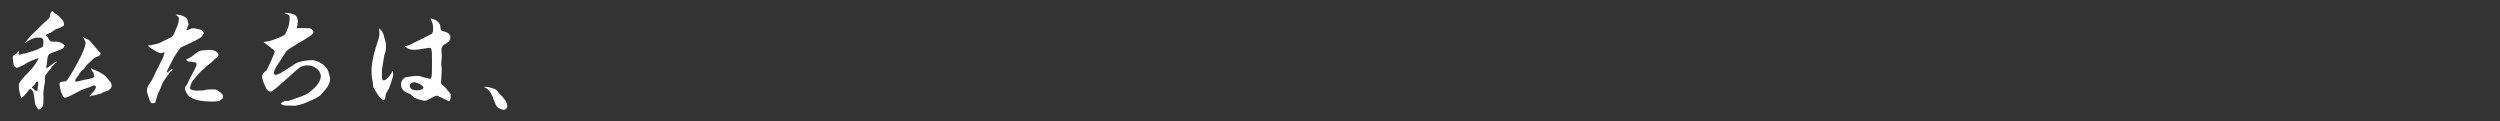 <?xml version="1.0" encoding="UTF-8"?><svg id="_レイヤー_1" xmlns="http://www.w3.org/2000/svg" viewBox="0 0 620 30"><rect x="0" y="0" width="620" height="30" fill="#333333" stroke="none"/><defs><style>.cls-1{fill:#fff;}</style></defs><path class="cls-1" d="M15.55,12.06s-.84.34-.92.39c-.67.39-1.99.5-2.52,1.09-.14.2-.2.31-.31.7l-.34,2.66.06.06c.17,0,2.02-1.57,2.46-1.74l.06.2c-.17.17-1.12,1.01-1.15,1.06l-.31.53c-.2.31-1.37,1.54-1.4,1.88,0,.14-.06.81-.06.92,0,.03.06.08.06.14,0,.36-.2,1.29-.28,1.65-.03.06-.17,1.76-.17,1.85,0,.03.06.28.06.34,0,.22,0,1.2-.03,1.43.03.48-.08,1.01-.31,1.4-.17.11-.17.14-.36.42-.03.06-.45.08-.48.08-.28,0-.36-.5-.56-.7-.31-.34-.31-.45-.42-1.23-.03-.34-.2-1.82-.45-2.55-.11-.08-.5-.56-.59-.64-.22.08-.31.2-1.04,1.09-.34.42-.76.92-1.23,1.18-.31-.42-.64-2.18-.64-2.6,0-.87-.03-.95.42-1.54.25-.34.64-.84.84-1.04l1.37-1.4c1.09-1.09,2.21-2.97,2.3-3.25-.31,0-1.06.31-1.74.59-.98.42-1.06.45-1.74.92-.36.25-1.6.76-1.99.9-.64-.39-.67-.48-.87-1.29,0-.03,0-.08-.03-.7,0-.03-.08-.34-.08-.42,0-.31.06-.81.45-.84l.39-.2c.22-.28.56-.7.78-.84-.03.17-.11.53-.17.78,0,.14.2.22.34.22.11,0,.62-.2.7-.22.2-.06.31-.06.48-.06l2.32-.7c.48-.14,1.76-.73,2.18-1.01.08-.06.14-1.09.14-1.2,0-1.04-.45-1.04-1.48-1.04-.67,0-1.06.2-2.04.64-.34.14-.7.64-1.09.7v-.06l1.6-1.88c.25-.28,1.54-1.43,1.79-1.68.11-.14.59-.67.7-.78l1.4-1.26c.73-.67.73-.7.78-1.4.03-.34.45-.84.56-.84s.39.34.45.42c.14.11.22.14.84.5.06.03.67.76.81.87.5.5.78.78.78,1.43,0,.31-.11.48-.34.56-.28.08-.31.08-.5.28-.14.11-1.01.31-1.18.39-.14.14-1.12.81-1.32.9-.5.17-1.12.39-1.18.67.14.08.42.25.48.42.2.42.36.78.81,1.12l.45-.03.22.08c.08,0,.45-.08.48-.08.06,0,1.18.2,1.34.28.81.53.9.59.9.73,0,.03-.28.64-.5.73ZM9.19,20.24c-.17,0-.22.08-.62.78-.08.14-.62.53-.67.64t.03.11c.28.11.31.14.62.53.06.06.31.31.7.25.06-.22.22-1.54.22-1.9,0-.14,0-.42-.28-.42ZM26.64,22.53c-.11.06-.64.2-.73.22-.17.06-.87.45-1.01.5-.08.03-.48.11-.56.14-.11.03-.7.2-.81.22-.2.03-.67.08-.95.14-.08.03-.17.08-.22.14h-.17c.14-.25,1.01-1.18,1.15-1.37.17-.25.45-.67.45-.95,0-.17-.17-.39-.53-.39-.11,0-.2.06-1.01.42l-2.04.7c-.22.08-3.36,1.93-4.06,1.93-.39,0-.45-.14-1.01-1.4-.08-.17-.39-1.85-.39-1.93,0-.53.48-.62.7-.64.87-.08.98-.08,1.26-.45l.06-.11,1.37-2.18.11-.17,1.65-3.08c.14-.28,1.32-2.6,1.32-3.67,0-.17-.48-1.12-.59-1.34l.03-.08c.14.06.2.11.78.48.11.06.67.25.73.36.42.48,2.8,3.16,2.8,3.19v.06c0,.11-.36.53-.42.64-.31,0-1.23.48-1.29.56-.17.17-1.04.98-1.2,1.15-.11.11-.67.56-.73.67-.17.25-.45.73-.48.76-.9.78-1.01.87-1.37,1.6-.22.42-.84.9-.84,1.37,0,.17.14.22.31.22.31,0,1.65-.42,1.93-.45.31-.03,2.52-.36,2.52-.84,0-.03-.25-.78-.25-.95-.06-.08-.34-.42-.39-.5-.03-.08-.14-.42-.17-.5h.17c.28.2,1.71.73,1.96.9.2.14,1.2.73,1.37.92,1.43,1.6,1.6,1.76,1.6,2.44,0,.59-.56,1.04-1.04,1.29ZM49.86,9.23c-.28.2-1.29.81-1.6.95l-3.14,1.46c-.39.17-.48.28-1.12,1.26-.59.87-.7,1.01-1.04,1.68l-1.09,2.13c-.45.84-.48.92-.48,1.18.25.06.25.03.48-.22.03-.03.42-.45.92-.56-.06.31-.11.34-.5.7-.2.2-2.04,2.6-2.18,3.25-.11.48-.76,1.82-.92,2.13-.17.34-.64,2.24-.67,2.27-.11.11-.64.14-.78.14-.25,0-.36-.17-.56-.59-.14-.28-.76-2.18-.76-2.41,0-.25.17-1.06.22-1.15.08-.08,1.04-1.6,1.09-1.68l.98-2.07.06-.11,1.57-3.11c.2-.39.45-1.34.45-1.34,0-.06-.06-.17-.06-.2-.14.08-.48.22-.67.22-.76,0-.98-.14-2.55-1.18-.22-.14-.78-.5-.78-.59,0-.14.11-.14.53-.17.06,0,1.93-.39,2.24-.53l2.13-1.04c1.29-.62,1.4-.84,1.85-2.1.08-.25.62-1.29.64-1.51.14-.31.25-1.09.25-1.37,0-.56-.31-.7-.84-.98.11-.06.17-.08.25-.08.17,0,1.6.08,2.52.92.14.14.48,1.4.48,1.46,0,.2-.53,1.18-.53,1.32s.17.14.22.14c.14,0,.2-.03.56-.2.39-.17.56-.25.98-.25.34,0,1.82.34,1.9.39.11.08.64.62.64.81,0,.14-.53.92-.7,1.04ZM54.37,25.02c-.2.11-1.4.17-1.6.17-1.68,0-4.37-.14-5.85-1.26-.36-.28-1.06-1.37-1.06-2.1,0-.25.11-.36.42-.73.2-.2.62-1.34.76-1.57,1.37-2.52,1.71-3.08,1.71-3.61,0-.45-.17-.45-1.54-.59-.45-.03-.92-.17-1.01-.59.2-.11,1.12-.53,1.29-.67.28-.2,1.43-1.15,1.71-1.26.2-.11.7-.28.73-.28.28,0,2.1-.17,2.18-.17.95,0,2.07.62,2.07,1.2,0,.39-.36.67-.84,1.01-.14.11-.7.7-.81.81l-.78.64c-.06.06-.48.31-.53.36-.08.08-.39.5-.45.56-.08.08-.56.45-.67.5-.34.28-2.27,2.46-2.52,2.94-.17.25-.48,1.37-.48,1.48,0,.28.64.62,1.57.62.28,0,1.54-.06,1.79-.06.92-.25,1.06-.25,2.35-.25.87,0,.95.06,1.65.59.76.59.84.76.84,1.23,0,.45-.08.5-.92,1.01ZM80.25,22.78c-.14.14-.76.84-.9.95-.25.2-1.09.7-1.93,1.06l-1.51.67c-1.15.5-2.6.76-2.72.76l-2.27-.06c-.84-.03-.98-.17-1.26-.45v-.06c.11-.11.78-.59.92-.62h.22c.11,0,.62.03.7,0l2.21-.76c1.6-.56,2.41-.81,3.53-1.79,1.18-.98,2.32-2.3,2.32-3.58,0-1.65-1.9-2.69-3.22-2.69-1.23,0-1.82.28-3.33,1.62-.34.31-1.85,1.71-2.16,1.96-.17.14-.9.78-1.06.9-.14.11-2.18,2.04-2.66,2.04-.45,0-.98-.53-1.01-.59-.14-.34-.81-1.71-.87-1.99-.06-.11-.25-.92-.25-1.01,0-.76.34-1.06,1.04-1.65.25-.2,2.07-4.26,2.07-4.65,0-.25-.08-.39-.76-.87-.14-.11-.81-.64-.95-.76-.34-.22-.67-.48-.98-.73v-.08c.45,0,1.9-.34,2.18-.45l1.93-.76c1.2-.48,1.26-.64,1.93-2.38.11-.25.39-1.34.39-2.44,0-.28-.14-.62-.45-.78-.11-.08-.67-.25-.78-.28l.03-.11c.7-.08,2.32.25,2.72.67.34.39.5,1.04.5,1.54,0,.11-.03.2-.08.45.03.14.06.22-.08.53,0,.06-.06.34-.06.39,0,.08.03.22.22.22.08,0,1.18-.06,1.4-.06.14,0,.76.06.9.06.64,0,.7,0,.92.14.31.17.64.36.64.73,0,.5-.42.78-1.29,1.37-.84.59-5.07,2.91-5.43,3.47l-2.04,3.16c-.45.7-1.04,1.57-1.04,2.24,0,.42.36.45.45.45.28,0,1.15-.36,1.76-.76l3.05-1.96c.92-.59,2.72-.92,4.2-.92,1.32,0,2.8,1.15,2.83,1.15.48.45,1.04,1.09,1.18,1.57.17.48.45,1.46.45,1.9,0,1.54-1.09,2.63-1.62,3.19ZM96.47,21.97c-.78,1.18-.87,1.32-.95,2.52-.03.06-.14.28-.42.28-.48,0-1.12-.87-1.34-1.2l-1.09-1.76c-.14-.25-.14-.36-.2-1.29,0-.08-.22-1.18-.25-1.4-.08-.7-.08-1.46-.08-1.6,0-2.66,1.15-6.1,1.32-6.58.22-.59.64-1.85.64-2.52,0-.2-.08-1.18-.08-1.4.36.31.67.53,1.06,1.43.03.08.67,2.41.67,2.63,0,.17-.08,1.23-.11,1.65,0,.06-.39,1.06-.39,1.26-.11.73-.48,3.02-.48,3.02-.06.17-.06.84-.06,1.01,0,1.65,0,1.9.48,1.9.28,0,1.09-.31,2.18-2.3h.06c.03.22.08.78.08.9,0,.67-1.04,3.42-1.04,3.44ZM111.76,24.49c-.08.2-.25.48-.31.59l-.11.03-.48-.22-1.88-.92c-.2-.08-.5-.25-.7-.25-.03,0-.9.31-2.07,1.01-.28.17-.64.25-.92.25s-2.21-.45-2.69-.87c-.14-.11-.73-.7-.87-.78-.22-.14-1.26-.5-1.43-.67-.56-.48-.84-.95-.84-1.71,0-.81.5-1.54,1.04-1.74.08-.03,2.16-.39,2.46-.39,1.15,0,1.26.06,2.1.36.14.06.73.14.87.17l.34.14.48.03.22-.25.14-1.04.03-3.3c.03-3.08-.22-3.16-.92-3.05l-2.18.36c-.25.03-1.09.11-1.32.11-1.34,0-1.96-.56-2.27-.84v-.08c.34,0,.84-.14,1.06-.25l4.96-2.46c.73-.36.95-.48.95-1.79,0-.39-.14-1.09-.17-1.18-.03-.03-.42-.98-.5-1.18,1.18.2,2.49.87,2.49,2.27,0,.76.42.84.84.95.62.14,1.62.53,1.62,1.34,0,.28-.06.48-.28,1.12-.39.25-1.2.78-1.6,1.04-.11.17-.34.64-.34.92l.08,1.85c0,.28-.14,1.54-.14,1.79,0,.22.14,1.15.14,1.34l-.11,2.1c0,.2-.08.92-.08,1.06,0,.48.28.67.64.95.48.36,1.76,1.99,1.76,2.1,0,.14,0,1.04-.03,1.09ZM103.81,20.71c-.34-.14-.76-.31-1.15-.31-.45,0-1.04.39-1.04.92,0,.48.5,1.09,1.68,1.09.53,0,1.71-.14,1.71-.7,0-.36-.78-.78-1.2-1.01ZM120.1,21.52c1.01-.08,2.6.53,2.94.73.14.08.59.76.73.87.39.39,2.04,1.9,2.04,3.19,0,.28-.08.45-.34.73-.2.11-.34.17-.56.17-.45,0-1.34-.34-1.65-.73-.17-.2-.34-.59-.7-1.4-.67-2.07-1.26-2.86-2.46-3.47v-.08Z"/></svg>